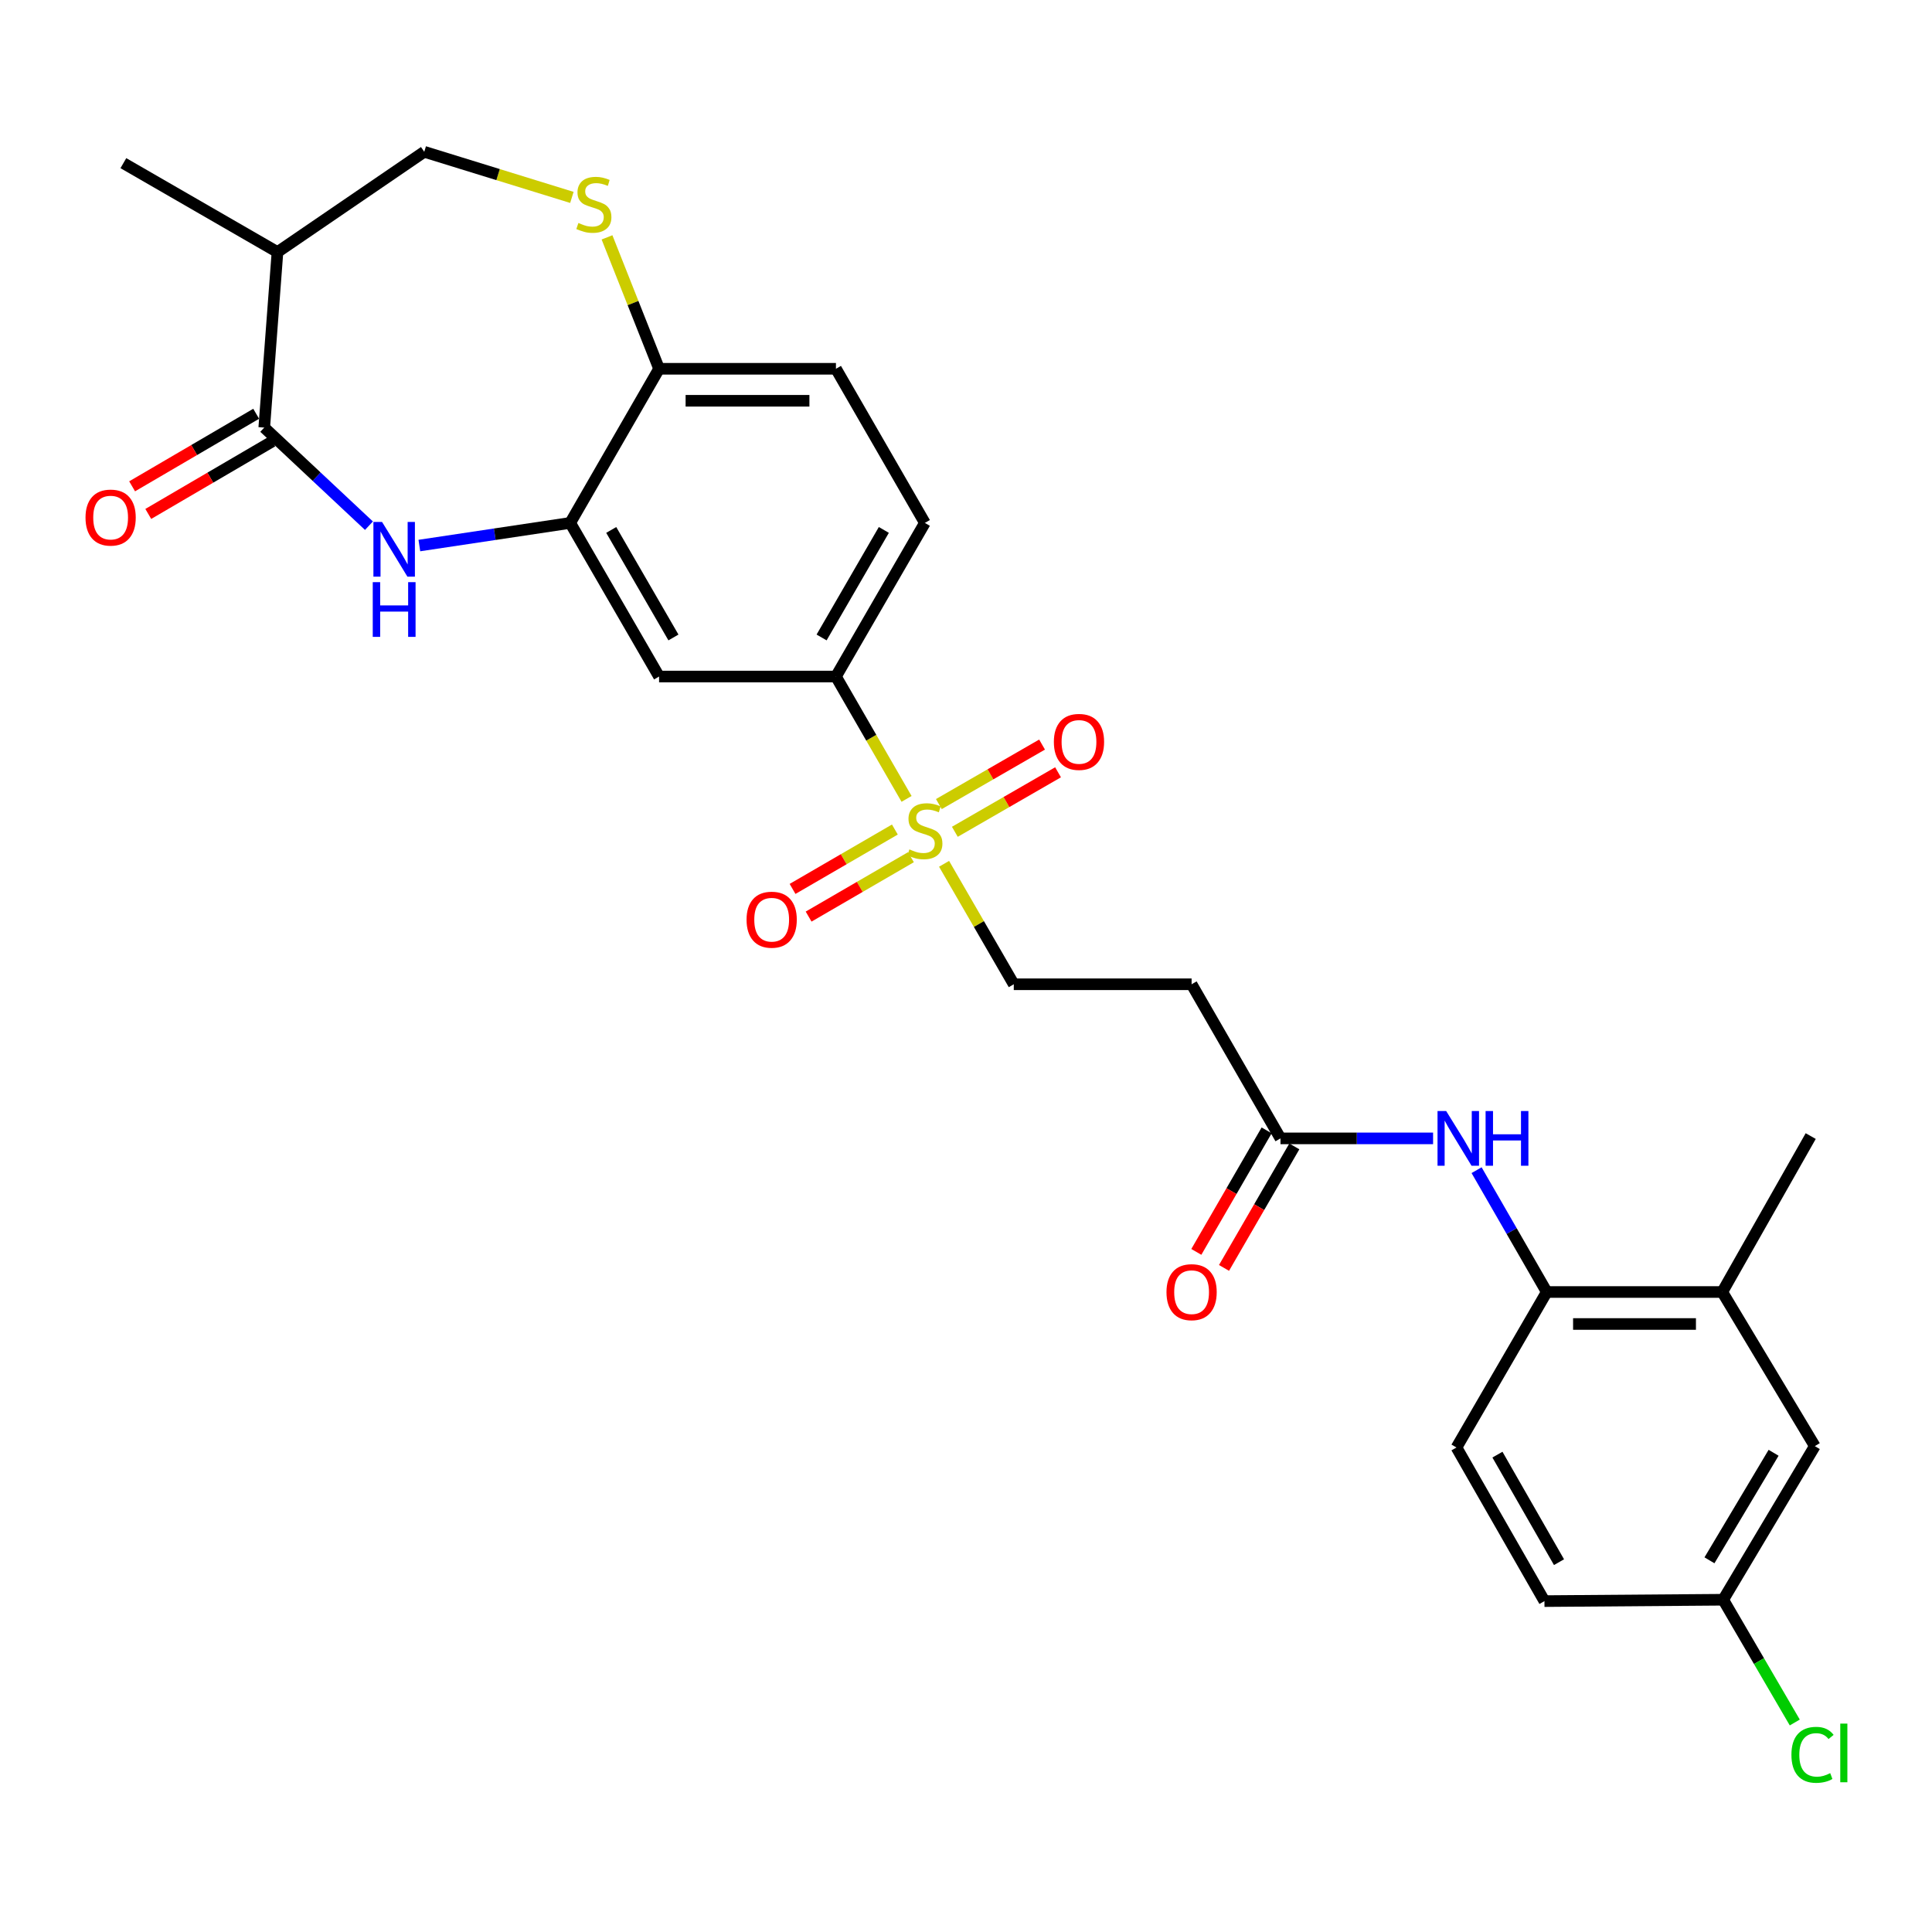 <?xml version='1.0' encoding='iso-8859-1'?>
<svg version='1.1' baseProfile='full'
              xmlns='http://www.w3.org/2000/svg'
                      xmlns:rdkit='http://www.rdkit.org/xml'
                      xmlns:xlink='http://www.w3.org/1999/xlink'
                  xml:space='preserve'
width='1000px' height='1000px' viewBox='0 0 1000 1000'>
<!-- END OF HEADER -->
<rect style='opacity:1.0;fill:#FFFFFF;stroke:none' width='1000' height='1000' x='0' y='0'> </rect>
<path class='bond-3' d='M 469.232,413.503 L 450.957,381.838' style='fill:none;fill-rule:evenodd;stroke:#CCCC00;stroke-width:6px;stroke-linecap:butt;stroke-linejoin:miter;stroke-opacity:1' />
<path class='bond-3' d='M 450.957,381.838 L 432.683,350.173' style='fill:none;fill-rule:evenodd;stroke:#000000;stroke-width:6px;stroke-linecap:butt;stroke-linejoin:miter;stroke-opacity:1' />
<path class='bond-11' d='M 488.648,447.102 L 506.687,478.279' style='fill:none;fill-rule:evenodd;stroke:#CCCC00;stroke-width:6px;stroke-linecap:butt;stroke-linejoin:miter;stroke-opacity:1' />
<path class='bond-11' d='M 506.687,478.279 L 524.726,509.456' style='fill:none;fill-rule:evenodd;stroke:#000000;stroke-width:6px;stroke-linecap:butt;stroke-linejoin:miter;stroke-opacity:1' />
<path class='bond-14' d='M 463.181,429.365 L 436.702,444.735' style='fill:none;fill-rule:evenodd;stroke:#CCCC00;stroke-width:6px;stroke-linecap:butt;stroke-linejoin:miter;stroke-opacity:1' />
<path class='bond-14' d='M 436.702,444.735 L 410.224,460.104' style='fill:none;fill-rule:evenodd;stroke:#FF0000;stroke-width:6px;stroke-linecap:butt;stroke-linejoin:miter;stroke-opacity:1' />
<path class='bond-14' d='M 471.494,443.687 L 445.015,459.056' style='fill:none;fill-rule:evenodd;stroke:#CCCC00;stroke-width:6px;stroke-linecap:butt;stroke-linejoin:miter;stroke-opacity:1' />
<path class='bond-14' d='M 445.015,459.056 L 418.537,474.426' style='fill:none;fill-rule:evenodd;stroke:#FF0000;stroke-width:6px;stroke-linecap:butt;stroke-linejoin:miter;stroke-opacity:1' />
<path class='bond-15' d='M 494.227,430.534 L 520.935,415.134' style='fill:none;fill-rule:evenodd;stroke:#CCCC00;stroke-width:6px;stroke-linecap:butt;stroke-linejoin:miter;stroke-opacity:1' />
<path class='bond-15' d='M 520.935,415.134 L 547.642,399.733' style='fill:none;fill-rule:evenodd;stroke:#FF0000;stroke-width:6px;stroke-linecap:butt;stroke-linejoin:miter;stroke-opacity:1' />
<path class='bond-15' d='M 485.955,416.189 L 512.663,400.788' style='fill:none;fill-rule:evenodd;stroke:#CCCC00;stroke-width:6px;stroke-linecap:butt;stroke-linejoin:miter;stroke-opacity:1' />
<path class='bond-15' d='M 512.663,400.788 L 539.37,385.388' style='fill:none;fill-rule:evenodd;stroke:#FF0000;stroke-width:6px;stroke-linecap:butt;stroke-linejoin:miter;stroke-opacity:1' />
<path class='bond-0' d='M 217.059,282.374 L 256.099,276.517' style='fill:none;fill-rule:evenodd;stroke:#0000FF;stroke-width:6px;stroke-linecap:butt;stroke-linejoin:miter;stroke-opacity:1' />
<path class='bond-0' d='M 256.099,276.517 L 295.139,270.66' style='fill:none;fill-rule:evenodd;stroke:#000000;stroke-width:6px;stroke-linecap:butt;stroke-linejoin:miter;stroke-opacity:1' />
<path class='bond-1' d='M 190.972,272.106 L 163.873,246.709' style='fill:none;fill-rule:evenodd;stroke:#0000FF;stroke-width:6px;stroke-linecap:butt;stroke-linejoin:miter;stroke-opacity:1' />
<path class='bond-1' d='M 163.873,246.709 L 136.775,221.313' style='fill:none;fill-rule:evenodd;stroke:#000000;stroke-width:6px;stroke-linecap:butt;stroke-linejoin:miter;stroke-opacity:1' />
<path class='bond-6' d='M 136.775,221.313 L 143.62,130.475' style='fill:none;fill-rule:evenodd;stroke:#000000;stroke-width:6px;stroke-linecap:butt;stroke-linejoin:miter;stroke-opacity:1' />
<path class='bond-17' d='M 132.595,214.166 L 100.49,232.943' style='fill:none;fill-rule:evenodd;stroke:#000000;stroke-width:6px;stroke-linecap:butt;stroke-linejoin:miter;stroke-opacity:1' />
<path class='bond-17' d='M 100.49,232.943 L 68.385,251.72' style='fill:none;fill-rule:evenodd;stroke:#FF0000;stroke-width:6px;stroke-linecap:butt;stroke-linejoin:miter;stroke-opacity:1' />
<path class='bond-17' d='M 140.955,228.46 L 108.85,247.237' style='fill:none;fill-rule:evenodd;stroke:#000000;stroke-width:6px;stroke-linecap:butt;stroke-linejoin:miter;stroke-opacity:1' />
<path class='bond-17' d='M 108.85,247.237 L 76.745,266.014' style='fill:none;fill-rule:evenodd;stroke:#FF0000;stroke-width:6px;stroke-linecap:butt;stroke-linejoin:miter;stroke-opacity:1' />
<path class='bond-2' d='M 295.139,270.66 L 341.137,350.173' style='fill:none;fill-rule:evenodd;stroke:#000000;stroke-width:6px;stroke-linecap:butt;stroke-linejoin:miter;stroke-opacity:1' />
<path class='bond-2' d='M 316.372,274.295 L 348.571,329.954' style='fill:none;fill-rule:evenodd;stroke:#000000;stroke-width:6px;stroke-linecap:butt;stroke-linejoin:miter;stroke-opacity:1' />
<path class='bond-28' d='M 295.139,270.66 L 341.137,190.88' style='fill:none;fill-rule:evenodd;stroke:#000000;stroke-width:6px;stroke-linecap:butt;stroke-linejoin:miter;stroke-opacity:1' />
<path class='bond-5' d='M 432.683,350.173 L 341.137,350.173' style='fill:none;fill-rule:evenodd;stroke:#000000;stroke-width:6px;stroke-linecap:butt;stroke-linejoin:miter;stroke-opacity:1' />
<path class='bond-19' d='M 432.683,350.173 L 478.709,270.66' style='fill:none;fill-rule:evenodd;stroke:#000000;stroke-width:6px;stroke-linecap:butt;stroke-linejoin:miter;stroke-opacity:1' />
<path class='bond-19' d='M 425.255,329.95 L 457.474,274.291' style='fill:none;fill-rule:evenodd;stroke:#000000;stroke-width:6px;stroke-linecap:butt;stroke-linejoin:miter;stroke-opacity:1' />
<path class='bond-4' d='M 314.187,122.862 L 327.662,156.871' style='fill:none;fill-rule:evenodd;stroke:#CCCC00;stroke-width:6px;stroke-linecap:butt;stroke-linejoin:miter;stroke-opacity:1' />
<path class='bond-4' d='M 327.662,156.871 L 341.137,190.88' style='fill:none;fill-rule:evenodd;stroke:#000000;stroke-width:6px;stroke-linecap:butt;stroke-linejoin:miter;stroke-opacity:1' />
<path class='bond-16' d='M 296.006,102.176 L 257.798,90.373' style='fill:none;fill-rule:evenodd;stroke:#CCCC00;stroke-width:6px;stroke-linecap:butt;stroke-linejoin:miter;stroke-opacity:1' />
<path class='bond-16' d='M 257.798,90.373 L 219.591,78.57' style='fill:none;fill-rule:evenodd;stroke:#000000;stroke-width:6px;stroke-linecap:butt;stroke-linejoin:miter;stroke-opacity:1' />
<path class='bond-26' d='M 143.62,130.475 L 63.858,84.449' style='fill:none;fill-rule:evenodd;stroke:#000000;stroke-width:6px;stroke-linecap:butt;stroke-linejoin:miter;stroke-opacity:1' />
<path class='bond-29' d='M 143.62,130.475 L 219.591,78.57' style='fill:none;fill-rule:evenodd;stroke:#000000;stroke-width:6px;stroke-linecap:butt;stroke-linejoin:miter;stroke-opacity:1' />
<path class='bond-7' d='M 741.76,589.227 L 702.269,589.227' style='fill:none;fill-rule:evenodd;stroke:#0000FF;stroke-width:6px;stroke-linecap:butt;stroke-linejoin:miter;stroke-opacity:1' />
<path class='bond-7' d='M 702.269,589.227 L 662.777,589.227' style='fill:none;fill-rule:evenodd;stroke:#000000;stroke-width:6px;stroke-linecap:butt;stroke-linejoin:miter;stroke-opacity:1' />
<path class='bond-9' d='M 764.278,605.681 L 782.438,637.21' style='fill:none;fill-rule:evenodd;stroke:#0000FF;stroke-width:6px;stroke-linecap:butt;stroke-linejoin:miter;stroke-opacity:1' />
<path class='bond-9' d='M 782.438,637.21 L 800.597,668.74' style='fill:none;fill-rule:evenodd;stroke:#000000;stroke-width:6px;stroke-linecap:butt;stroke-linejoin:miter;stroke-opacity:1' />
<path class='bond-8' d='M 662.777,589.227 L 616.769,509.456' style='fill:none;fill-rule:evenodd;stroke:#000000;stroke-width:6px;stroke-linecap:butt;stroke-linejoin:miter;stroke-opacity:1' />
<path class='bond-20' d='M 655.61,585.08 L 637.414,616.528' style='fill:none;fill-rule:evenodd;stroke:#000000;stroke-width:6px;stroke-linecap:butt;stroke-linejoin:miter;stroke-opacity:1' />
<path class='bond-20' d='M 637.414,616.528 L 619.217,647.976' style='fill:none;fill-rule:evenodd;stroke:#FF0000;stroke-width:6px;stroke-linecap:butt;stroke-linejoin:miter;stroke-opacity:1' />
<path class='bond-20' d='M 669.943,593.373 L 651.747,624.821' style='fill:none;fill-rule:evenodd;stroke:#000000;stroke-width:6px;stroke-linecap:butt;stroke-linejoin:miter;stroke-opacity:1' />
<path class='bond-20' d='M 651.747,624.821 L 633.55,656.27' style='fill:none;fill-rule:evenodd;stroke:#FF0000;stroke-width:6px;stroke-linecap:butt;stroke-linejoin:miter;stroke-opacity:1' />
<path class='bond-13' d='M 800.597,668.74 L 891.444,668.74' style='fill:none;fill-rule:evenodd;stroke:#000000;stroke-width:6px;stroke-linecap:butt;stroke-linejoin:miter;stroke-opacity:1' />
<path class='bond-13' d='M 814.224,685.299 L 877.817,685.299' style='fill:none;fill-rule:evenodd;stroke:#000000;stroke-width:6px;stroke-linecap:butt;stroke-linejoin:miter;stroke-opacity:1' />
<path class='bond-22' d='M 800.597,668.74 L 753.872,749.218' style='fill:none;fill-rule:evenodd;stroke:#000000;stroke-width:6px;stroke-linecap:butt;stroke-linejoin:miter;stroke-opacity:1' />
<path class='bond-10' d='M 341.137,190.88 L 432.683,190.88' style='fill:none;fill-rule:evenodd;stroke:#000000;stroke-width:6px;stroke-linecap:butt;stroke-linejoin:miter;stroke-opacity:1' />
<path class='bond-10' d='M 354.869,207.439 L 418.951,207.439' style='fill:none;fill-rule:evenodd;stroke:#000000;stroke-width:6px;stroke-linecap:butt;stroke-linejoin:miter;stroke-opacity:1' />
<path class='bond-12' d='M 524.726,509.456 L 616.769,509.456' style='fill:none;fill-rule:evenodd;stroke:#000000;stroke-width:6px;stroke-linecap:butt;stroke-linejoin:miter;stroke-opacity:1' />
<path class='bond-18' d='M 891.444,668.74 L 939.347,748.51' style='fill:none;fill-rule:evenodd;stroke:#000000;stroke-width:6px;stroke-linecap:butt;stroke-linejoin:miter;stroke-opacity:1' />
<path class='bond-27' d='M 891.444,668.74 L 937.222,588.031' style='fill:none;fill-rule:evenodd;stroke:#000000;stroke-width:6px;stroke-linecap:butt;stroke-linejoin:miter;stroke-opacity:1' />
<path class='bond-30' d='M 939.347,748.51 L 891.922,828.023' style='fill:none;fill-rule:evenodd;stroke:#000000;stroke-width:6px;stroke-linecap:butt;stroke-linejoin:miter;stroke-opacity:1' />
<path class='bond-30' d='M 918.011,751.955 L 884.814,807.614' style='fill:none;fill-rule:evenodd;stroke:#000000;stroke-width:6px;stroke-linecap:butt;stroke-linejoin:miter;stroke-opacity:1' />
<path class='bond-21' d='M 478.709,270.66 L 432.683,190.88' style='fill:none;fill-rule:evenodd;stroke:#000000;stroke-width:6px;stroke-linecap:butt;stroke-linejoin:miter;stroke-opacity:1' />
<path class='bond-24' d='M 753.872,749.218 L 799.401,828.731' style='fill:none;fill-rule:evenodd;stroke:#000000;stroke-width:6px;stroke-linecap:butt;stroke-linejoin:miter;stroke-opacity:1' />
<path class='bond-24' d='M 775.072,752.917 L 806.942,808.576' style='fill:none;fill-rule:evenodd;stroke:#000000;stroke-width:6px;stroke-linecap:butt;stroke-linejoin:miter;stroke-opacity:1' />
<path class='bond-23' d='M 891.922,828.023 L 799.401,828.731' style='fill:none;fill-rule:evenodd;stroke:#000000;stroke-width:6px;stroke-linecap:butt;stroke-linejoin:miter;stroke-opacity:1' />
<path class='bond-25' d='M 891.922,828.023 L 910.448,859.792' style='fill:none;fill-rule:evenodd;stroke:#000000;stroke-width:6px;stroke-linecap:butt;stroke-linejoin:miter;stroke-opacity:1' />
<path class='bond-25' d='M 910.448,859.792 L 928.973,891.56' style='fill:none;fill-rule:evenodd;stroke:#00CC00;stroke-width:6px;stroke-linecap:butt;stroke-linejoin:miter;stroke-opacity:1' />
<path  class='atom-0' d='M 470.709 439.645
Q 471.029 439.765, 472.349 440.325
Q 473.669 440.885, 475.109 441.245
Q 476.589 441.565, 478.029 441.565
Q 480.709 441.565, 482.269 440.285
Q 483.829 438.965, 483.829 436.685
Q 483.829 435.125, 483.029 434.165
Q 482.269 433.205, 481.069 432.685
Q 479.869 432.165, 477.869 431.565
Q 475.349 430.805, 473.829 430.085
Q 472.349 429.365, 471.269 427.845
Q 470.229 426.325, 470.229 423.765
Q 470.229 420.205, 472.629 418.005
Q 475.069 415.805, 479.869 415.805
Q 483.149 415.805, 486.869 417.365
L 485.949 420.445
Q 482.549 419.045, 479.989 419.045
Q 477.229 419.045, 475.709 420.205
Q 474.189 421.325, 474.229 423.285
Q 474.229 424.805, 474.989 425.725
Q 475.789 426.645, 476.909 427.165
Q 478.069 427.685, 479.989 428.285
Q 482.549 429.085, 484.069 429.885
Q 485.589 430.685, 486.669 432.325
Q 487.789 433.925, 487.789 436.685
Q 487.789 440.605, 485.149 442.725
Q 482.549 444.805, 478.189 444.805
Q 475.669 444.805, 473.749 444.245
Q 471.869 443.725, 469.629 442.805
L 470.709 439.645
' fill='#CCCC00'/>
<path  class='atom-1' d='M 197.756 270.17
L 207.036 285.17
Q 207.956 286.65, 209.436 289.33
Q 210.916 292.01, 210.996 292.17
L 210.996 270.17
L 214.756 270.17
L 214.756 298.49
L 210.876 298.49
L 200.916 282.09
Q 199.756 280.17, 198.516 277.97
Q 197.316 275.77, 196.956 275.09
L 196.956 298.49
L 193.276 298.49
L 193.276 270.17
L 197.756 270.17
' fill='#0000FF'/>
<path  class='atom-1' d='M 192.936 301.322
L 196.776 301.322
L 196.776 313.362
L 211.256 313.362
L 211.256 301.322
L 215.096 301.322
L 215.096 329.642
L 211.256 329.642
L 211.256 316.562
L 196.776 316.562
L 196.776 329.642
L 192.936 329.642
L 192.936 301.322
' fill='#0000FF'/>
<path  class='atom-5' d='M 299.383 115.411
Q 299.703 115.531, 301.023 116.091
Q 302.343 116.651, 303.783 117.011
Q 305.263 117.331, 306.703 117.331
Q 309.383 117.331, 310.943 116.051
Q 312.503 114.731, 312.503 112.451
Q 312.503 110.891, 311.703 109.931
Q 310.943 108.971, 309.743 108.451
Q 308.543 107.931, 306.543 107.331
Q 304.023 106.571, 302.503 105.851
Q 301.023 105.131, 299.943 103.611
Q 298.903 102.091, 298.903 99.531
Q 298.903 95.971, 301.303 93.771
Q 303.743 91.571, 308.543 91.571
Q 311.823 91.571, 315.543 93.131
L 314.623 96.211
Q 311.223 94.811, 308.663 94.811
Q 305.903 94.811, 304.383 95.971
Q 302.863 97.091, 302.903 99.051
Q 302.903 100.571, 303.663 101.491
Q 304.463 102.411, 305.583 102.931
Q 306.743 103.451, 308.663 104.051
Q 311.223 104.851, 312.743 105.651
Q 314.263 106.451, 315.343 108.091
Q 316.463 109.691, 316.463 112.451
Q 316.463 116.371, 313.823 118.491
Q 311.223 120.571, 306.863 120.571
Q 304.343 120.571, 302.423 120.011
Q 300.543 119.491, 298.303 118.571
L 299.383 115.411
' fill='#CCCC00'/>
<path  class='atom-8' d='M 748.541 575.067
L 757.821 590.067
Q 758.741 591.547, 760.221 594.227
Q 761.701 596.907, 761.781 597.067
L 761.781 575.067
L 765.541 575.067
L 765.541 603.387
L 761.661 603.387
L 751.701 586.987
Q 750.541 585.067, 749.301 582.867
Q 748.101 580.667, 747.741 579.987
L 747.741 603.387
L 744.061 603.387
L 744.061 575.067
L 748.541 575.067
' fill='#0000FF'/>
<path  class='atom-8' d='M 768.941 575.067
L 772.781 575.067
L 772.781 587.107
L 787.261 587.107
L 787.261 575.067
L 791.101 575.067
L 791.101 603.387
L 787.261 603.387
L 787.261 590.307
L 772.781 590.307
L 772.781 603.387
L 768.941 603.387
L 768.941 575.067
' fill='#0000FF'/>
<path  class='atom-15' d='M 386.417 476.031
Q 386.417 469.231, 389.777 465.431
Q 393.137 461.631, 399.417 461.631
Q 405.697 461.631, 409.057 465.431
Q 412.417 469.231, 412.417 476.031
Q 412.417 482.911, 409.017 486.831
Q 405.617 490.711, 399.417 490.711
Q 393.177 490.711, 389.777 486.831
Q 386.417 482.951, 386.417 476.031
M 399.417 487.511
Q 403.737 487.511, 406.057 484.631
Q 408.417 481.711, 408.417 476.031
Q 408.417 470.471, 406.057 467.671
Q 403.737 464.831, 399.417 464.831
Q 395.097 464.831, 392.737 467.631
Q 390.417 470.431, 390.417 476.031
Q 390.417 481.751, 392.737 484.631
Q 395.097 487.511, 399.417 487.511
' fill='#FF0000'/>
<path  class='atom-16' d='M 545.48 384.006
Q 545.48 377.206, 548.84 373.406
Q 552.2 369.606, 558.48 369.606
Q 564.76 369.606, 568.12 373.406
Q 571.48 377.206, 571.48 384.006
Q 571.48 390.886, 568.08 394.806
Q 564.68 398.686, 558.48 398.686
Q 552.24 398.686, 548.84 394.806
Q 545.48 390.926, 545.48 384.006
M 558.48 395.486
Q 562.8 395.486, 565.12 392.606
Q 567.48 389.686, 567.48 384.006
Q 567.48 378.446, 565.12 375.646
Q 562.8 372.806, 558.48 372.806
Q 554.16 372.806, 551.8 375.606
Q 549.48 378.406, 549.48 384.006
Q 549.48 389.726, 551.8 392.606
Q 554.16 395.486, 558.48 395.486
' fill='#FF0000'/>
<path  class='atom-18' d='M 44.262 267.897
Q 44.262 261.097, 47.622 257.297
Q 50.982 253.497, 57.262 253.497
Q 63.542 253.497, 66.902 257.297
Q 70.262 261.097, 70.262 267.897
Q 70.262 274.777, 66.862 278.697
Q 63.462 282.577, 57.262 282.577
Q 51.022 282.577, 47.622 278.697
Q 44.262 274.817, 44.262 267.897
M 57.262 279.377
Q 61.582 279.377, 63.902 276.497
Q 66.262 273.577, 66.262 267.897
Q 66.262 262.337, 63.902 259.537
Q 61.582 256.697, 57.262 256.697
Q 52.942 256.697, 50.582 259.497
Q 48.262 262.297, 48.262 267.897
Q 48.262 273.617, 50.582 276.497
Q 52.942 279.377, 57.262 279.377
' fill='#FF0000'/>
<path  class='atom-21' d='M 603.769 668.82
Q 603.769 662.02, 607.129 658.22
Q 610.489 654.42, 616.769 654.42
Q 623.049 654.42, 626.409 658.22
Q 629.769 662.02, 629.769 668.82
Q 629.769 675.7, 626.369 679.62
Q 622.969 683.5, 616.769 683.5
Q 610.529 683.5, 607.129 679.62
Q 603.769 675.74, 603.769 668.82
M 616.769 680.3
Q 621.089 680.3, 623.409 677.42
Q 625.769 674.5, 625.769 668.82
Q 625.769 663.26, 623.409 660.46
Q 621.089 657.62, 616.769 657.62
Q 612.449 657.62, 610.089 660.42
Q 607.769 663.22, 607.769 668.82
Q 607.769 674.54, 610.089 677.42
Q 612.449 680.3, 616.769 680.3
' fill='#FF0000'/>
<path  class='atom-26' d='M 927.24 908.295
Q 927.24 901.255, 930.52 897.575
Q 933.84 893.855, 940.12 893.855
Q 945.96 893.855, 949.08 897.975
L 946.44 900.135
Q 944.16 897.135, 940.12 897.135
Q 935.84 897.135, 933.56 900.015
Q 931.32 902.855, 931.32 908.295
Q 931.32 913.895, 933.64 916.775
Q 936 919.655, 940.56 919.655
Q 943.68 919.655, 947.32 917.775
L 948.44 920.775
Q 946.96 921.735, 944.72 922.295
Q 942.48 922.855, 940 922.855
Q 933.84 922.855, 930.52 919.095
Q 927.24 915.335, 927.24 908.295
' fill='#00CC00'/>
<path  class='atom-26' d='M 952.52 892.135
L 956.2 892.135
L 956.2 922.495
L 952.52 922.495
L 952.52 892.135
' fill='#00CC00'/>
</svg>
